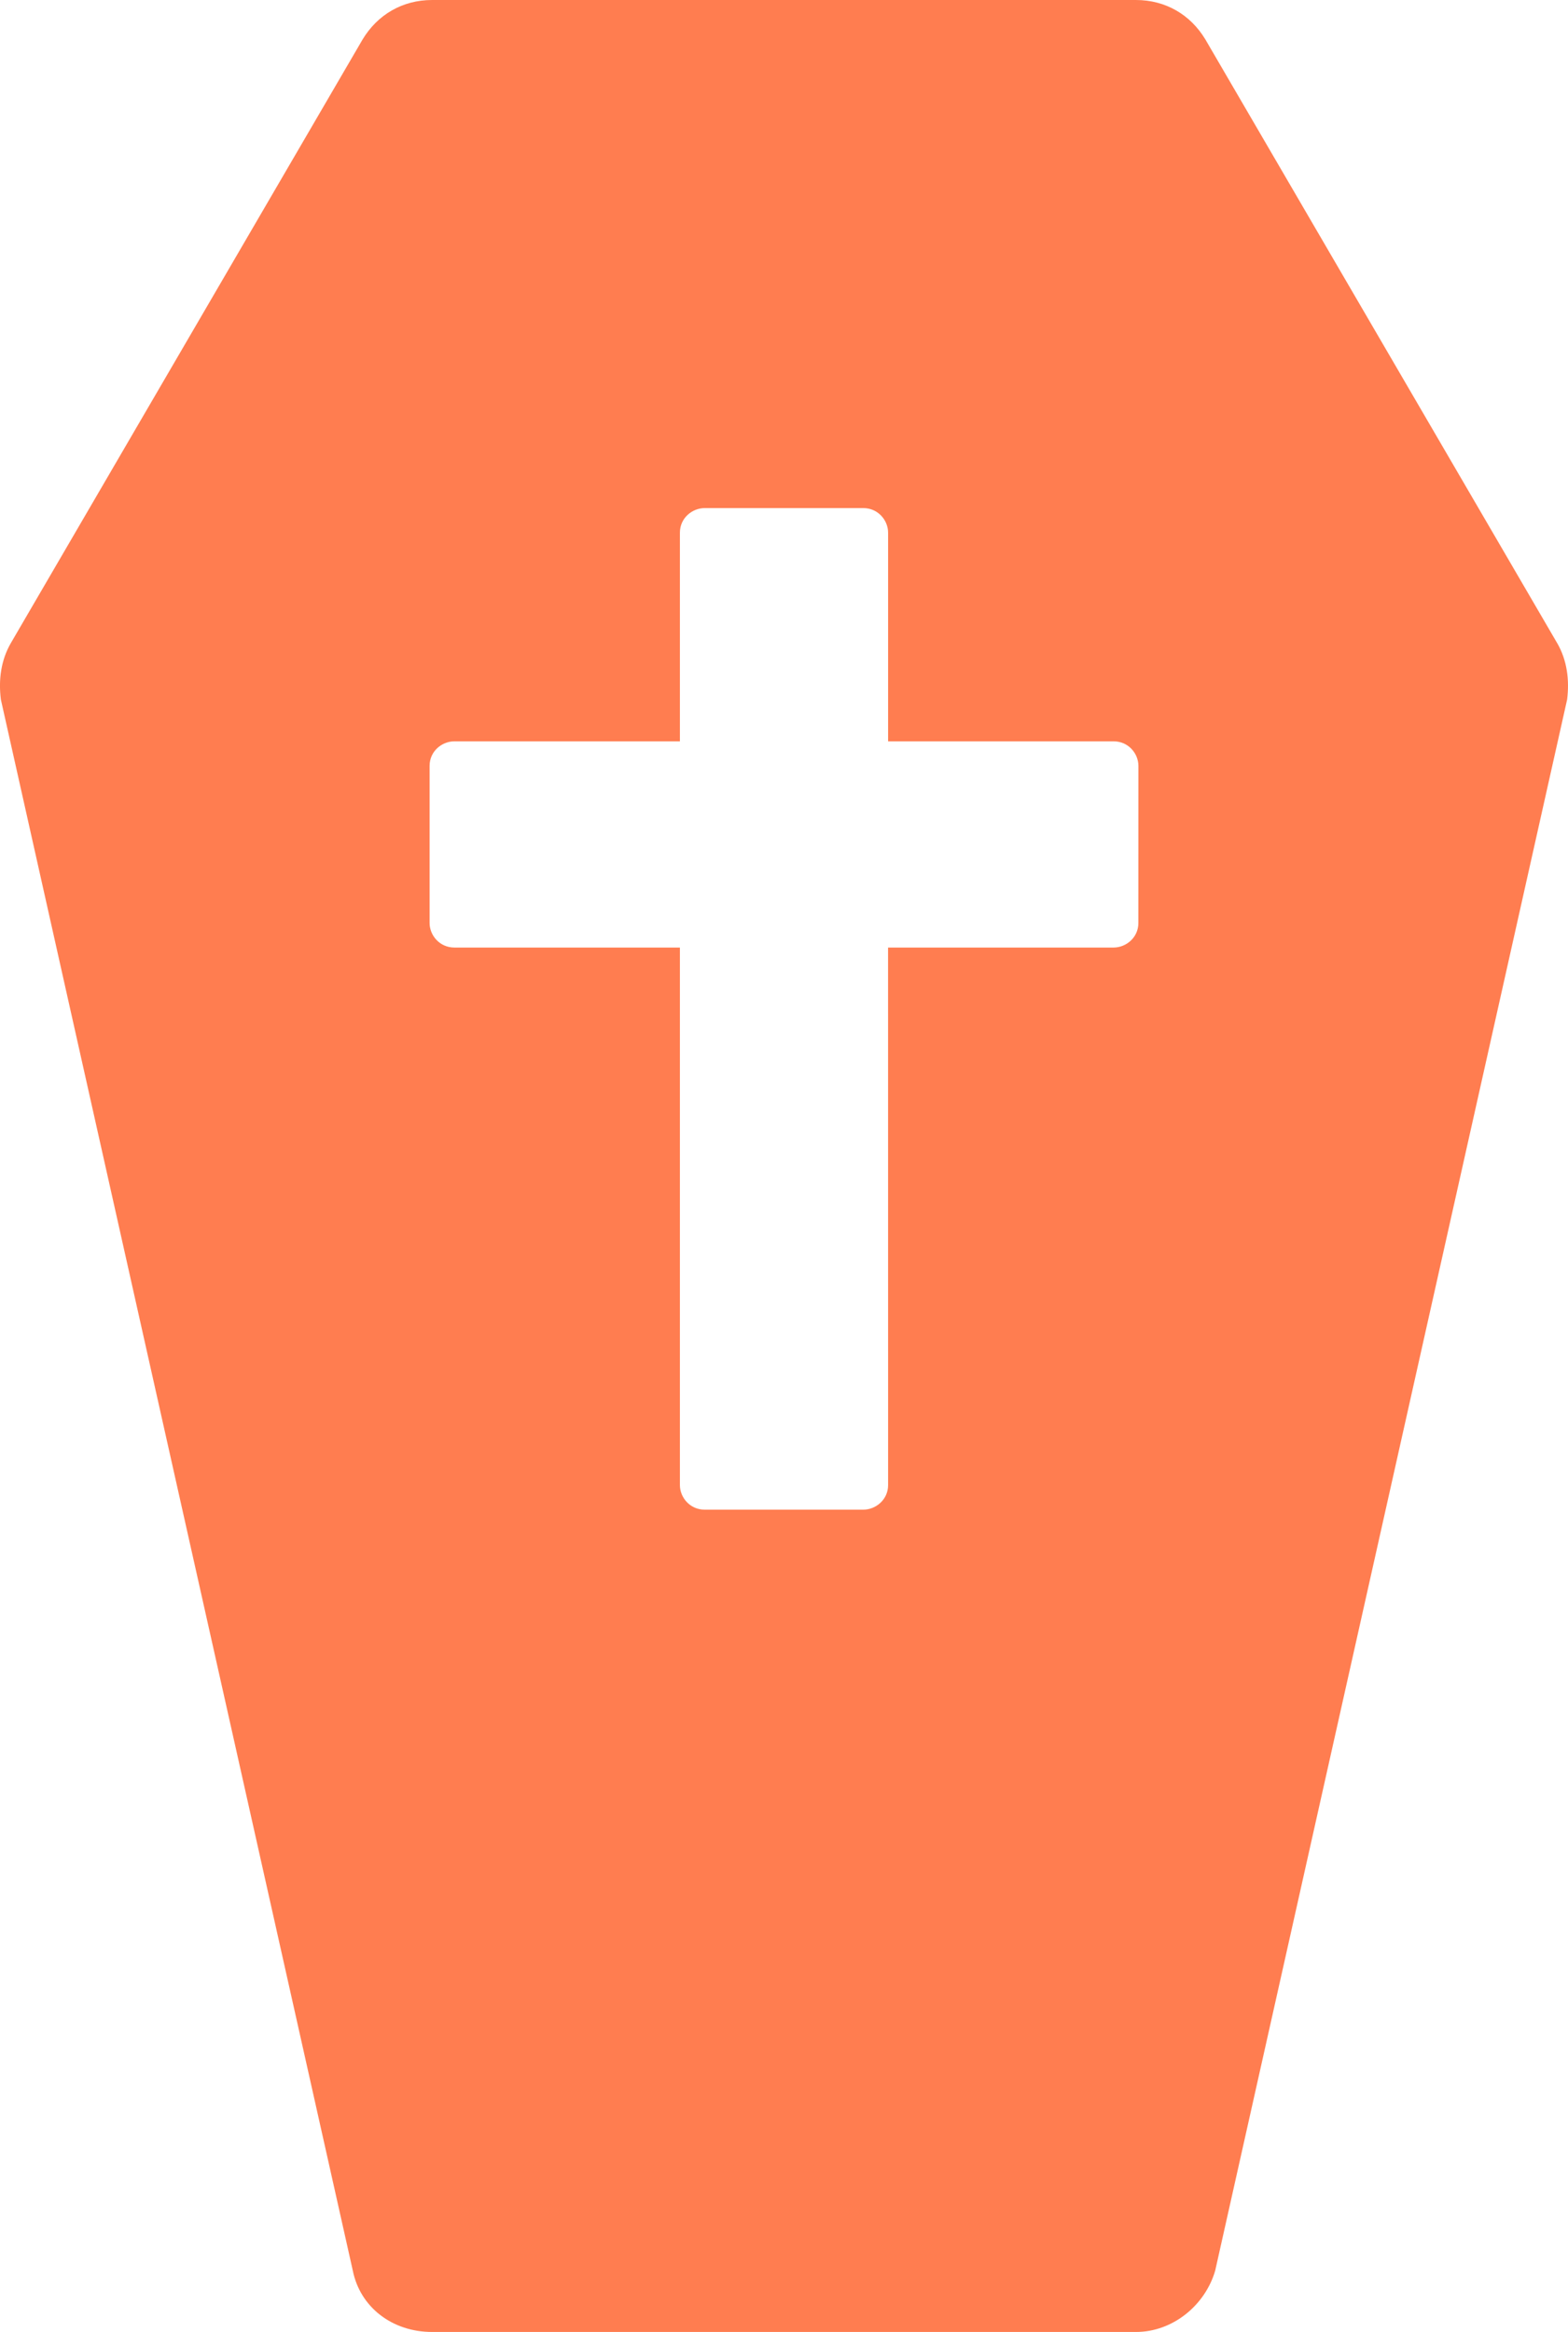 <svg width="39" height="58" viewBox="0 0 39 58" fill="none" xmlns="http://www.w3.org/2000/svg">
<path d="M38.731 15.996L29.978 0.977C29.609 0.366 28.992 0 28.253 0H10.747C10.008 0 9.391 0.366 9.021 0.977L0.269 15.996C0.022 16.424 -0.04 16.912 0.022 17.4L8.775 56.474C8.959 57.389 9.761 58 10.747 58H28.253C29.177 58 29.978 57.328 30.225 56.474L38.978 17.4C39.039 16.912 38.978 16.423 38.731 15.995L38.731 15.996ZM28.314 22.956C28.314 23.322 28.006 23.567 27.698 23.567H22.088L22.089 36.937C22.089 37.303 21.78 37.548 21.472 37.548H17.527C17.158 37.548 16.911 37.242 16.911 36.937L16.911 23.567H11.302C10.932 23.567 10.685 23.261 10.685 22.956V19.049C10.685 18.682 10.994 18.438 11.302 18.438H16.911V13.248C16.911 12.882 17.22 12.637 17.528 12.637H21.473C21.842 12.637 22.089 12.943 22.089 13.248V18.438H27.698C28.068 18.438 28.315 18.743 28.315 19.049L28.314 22.956Z" fill="#FF7D50"/>
</svg>
